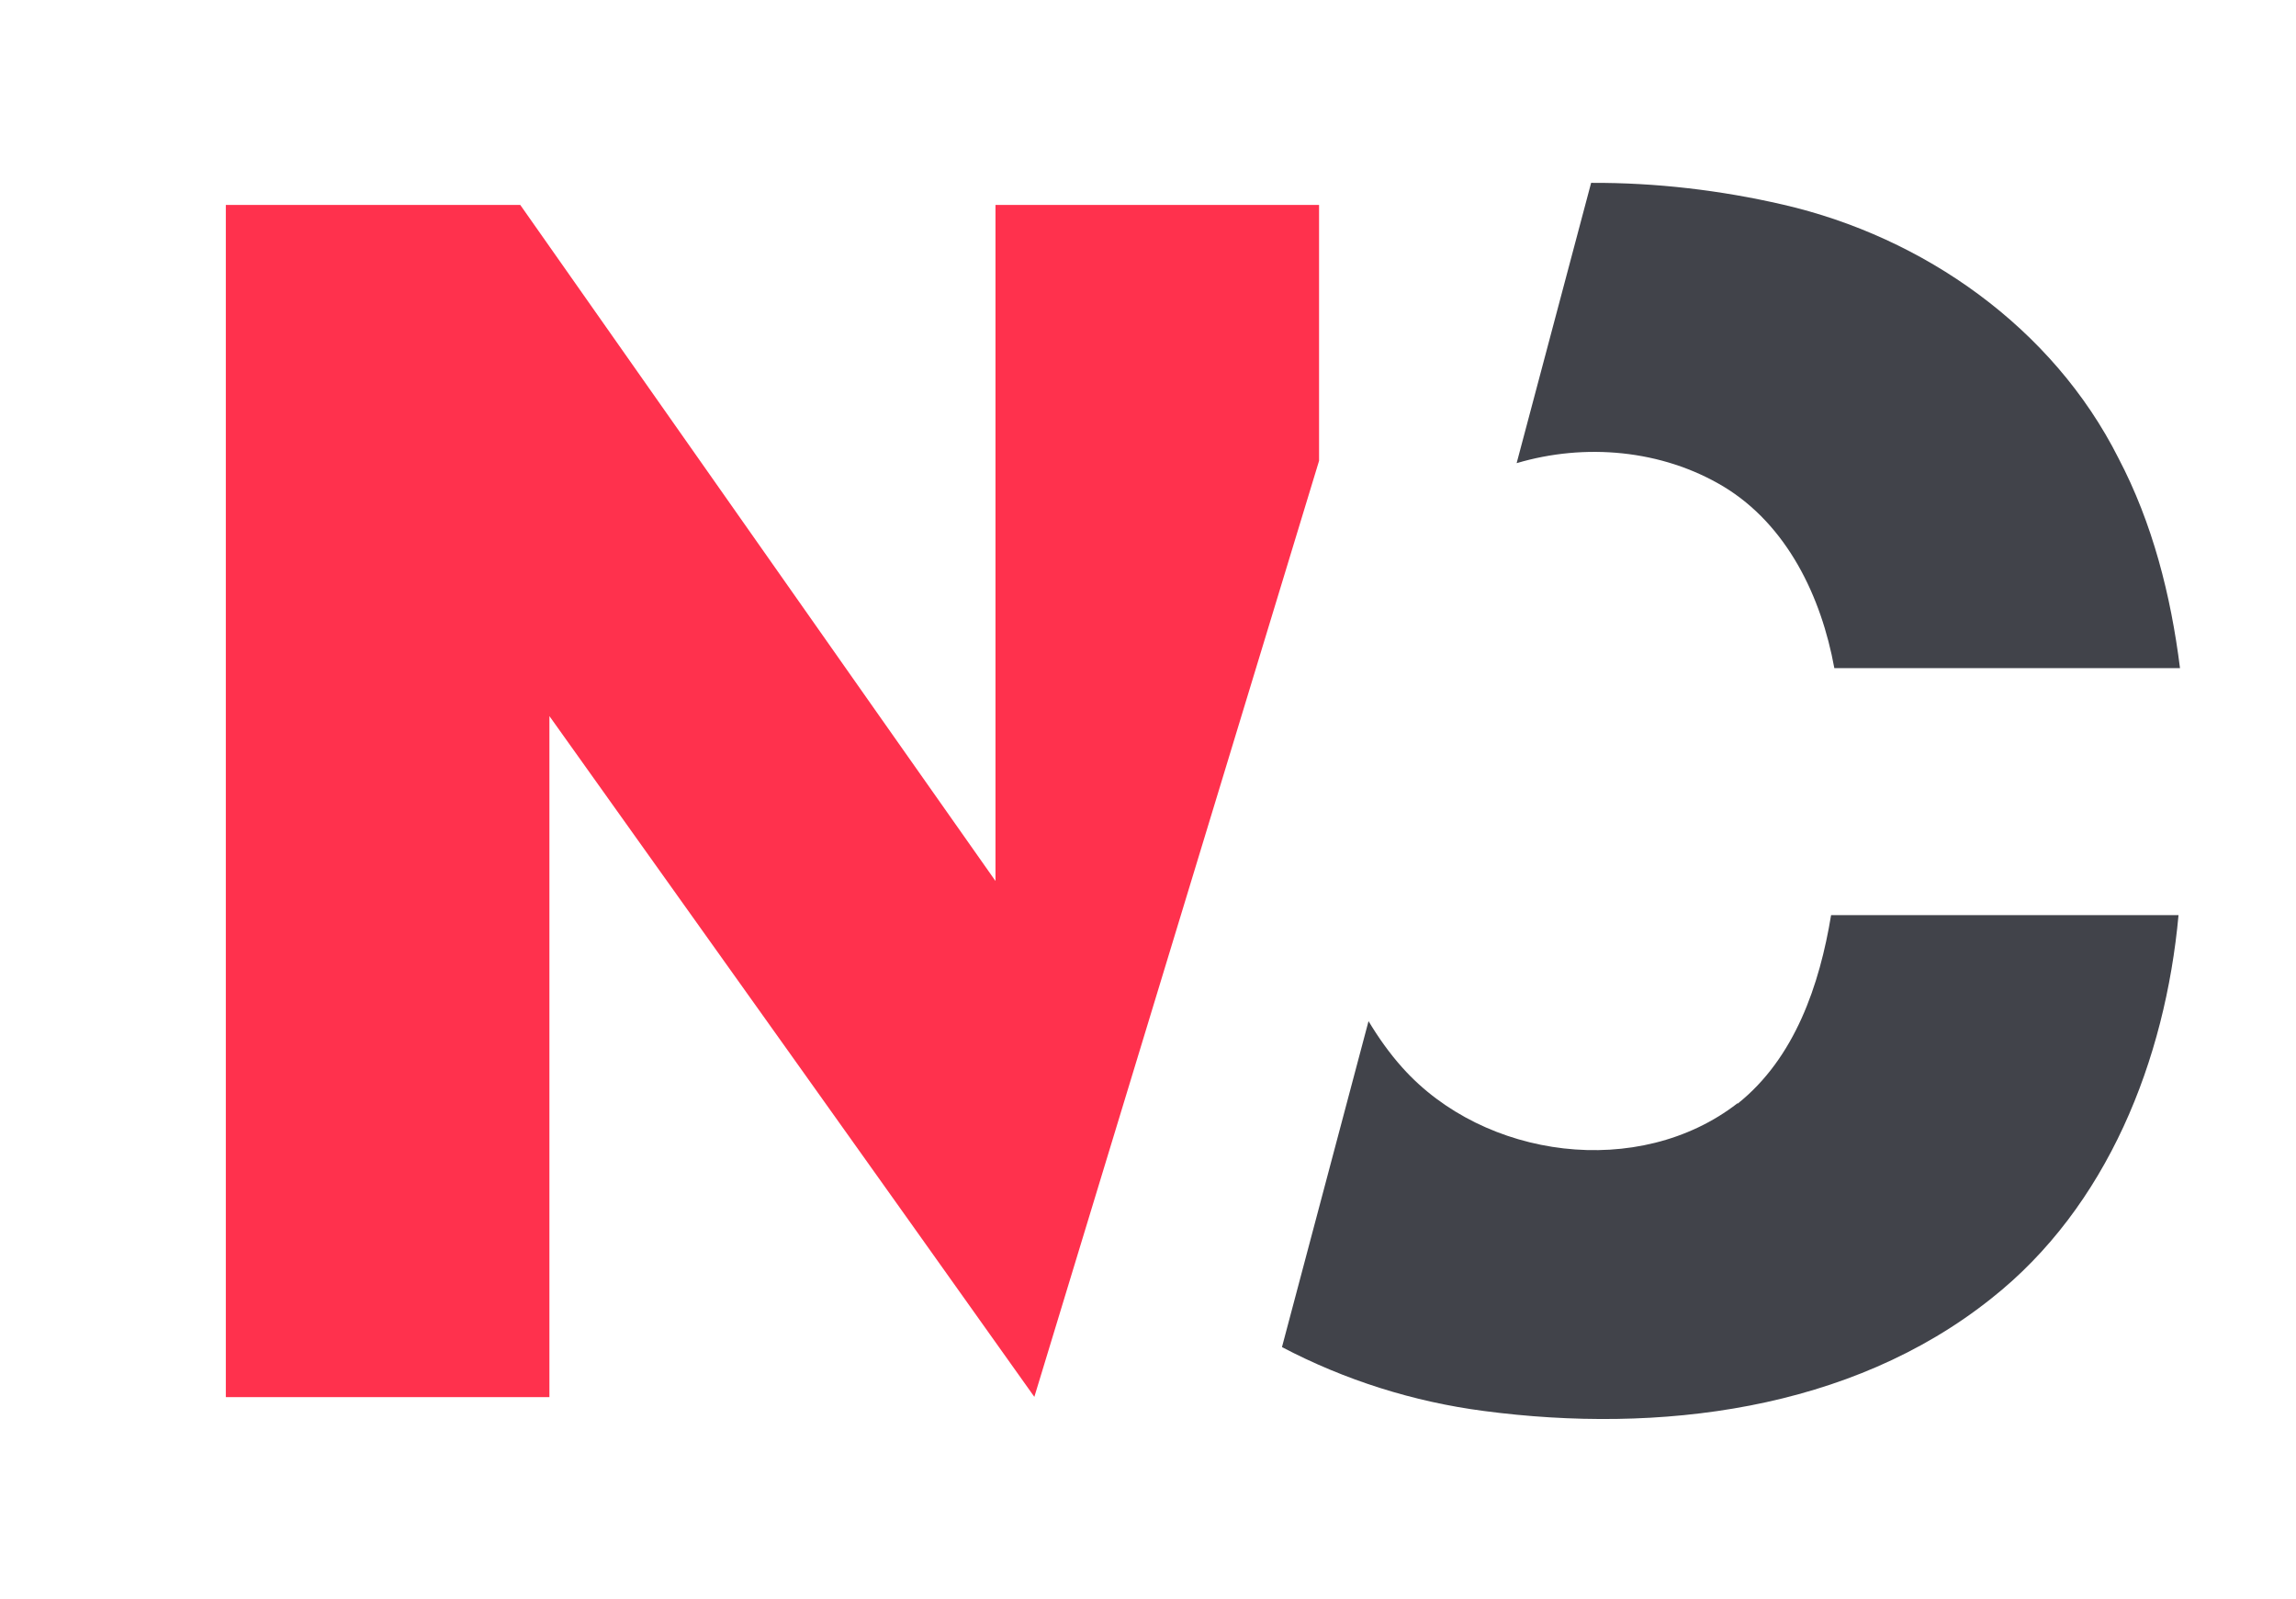<?xml version="1.0" encoding="UTF-8"?>
<svg id="Layer_1" data-name="Layer 1" xmlns="http://www.w3.org/2000/svg" viewBox="0 0 77.98 54.29">
  <defs>
    <style>
      .cls-1 {
        fill: #41434a;
      }

      .cls-1, .cls-2 {
        stroke-width: 0px;
      }

      .cls-2 {
        fill: #ff314d;
      }
    </style>
  </defs>
  <path class="cls-2" d="M35.13,47.44c-5.48-7.71-10.98-15.42-16.47-23.12,0,7.71,0,15.42,0,23.13H7.67c0-13.5,0-26.99,0-40.49h10c5.38,7.65,10.75,15.31,16.14,22.96,0-7.65,0-15.3,0-22.96,3.66,0,7.33,0,10.99,0v8.69l-9.67,31.79Z"/>
  <g>
    <path class="cls-1" d="M54.04,6.21c-.84,3.17-1.69,6.35-2.53,9.52,2.32-.69,4.93-.46,7.02.79,2.17,1.31,3.33,3.75,3.77,6.17,3.91,0,7.83,0,11.74,0-.31-2.47-.93-4.92-2.09-7.13-2.23-4.43-6.61-7.51-11.39-8.61-2.12-.49-4.32-.75-6.52-.74Z"/>
    <path class="cls-1" d="M59.01,37.47c-3.34,2.59-8.6,1.9-11.38-1.21-.44-.49-.82-1.03-1.15-1.58-.98,3.69-1.96,7.38-2.94,11.07,2.13,1.12,4.47,1.86,6.86,2.17,5.91.78,12.44,0,17.23-3.82,3.95-3.12,5.91-8.11,6.36-13.02-3.93,0-7.87,0-11.8,0-.39,2.37-1.23,4.85-3.17,6.4Z"/>
  </g>
</svg>